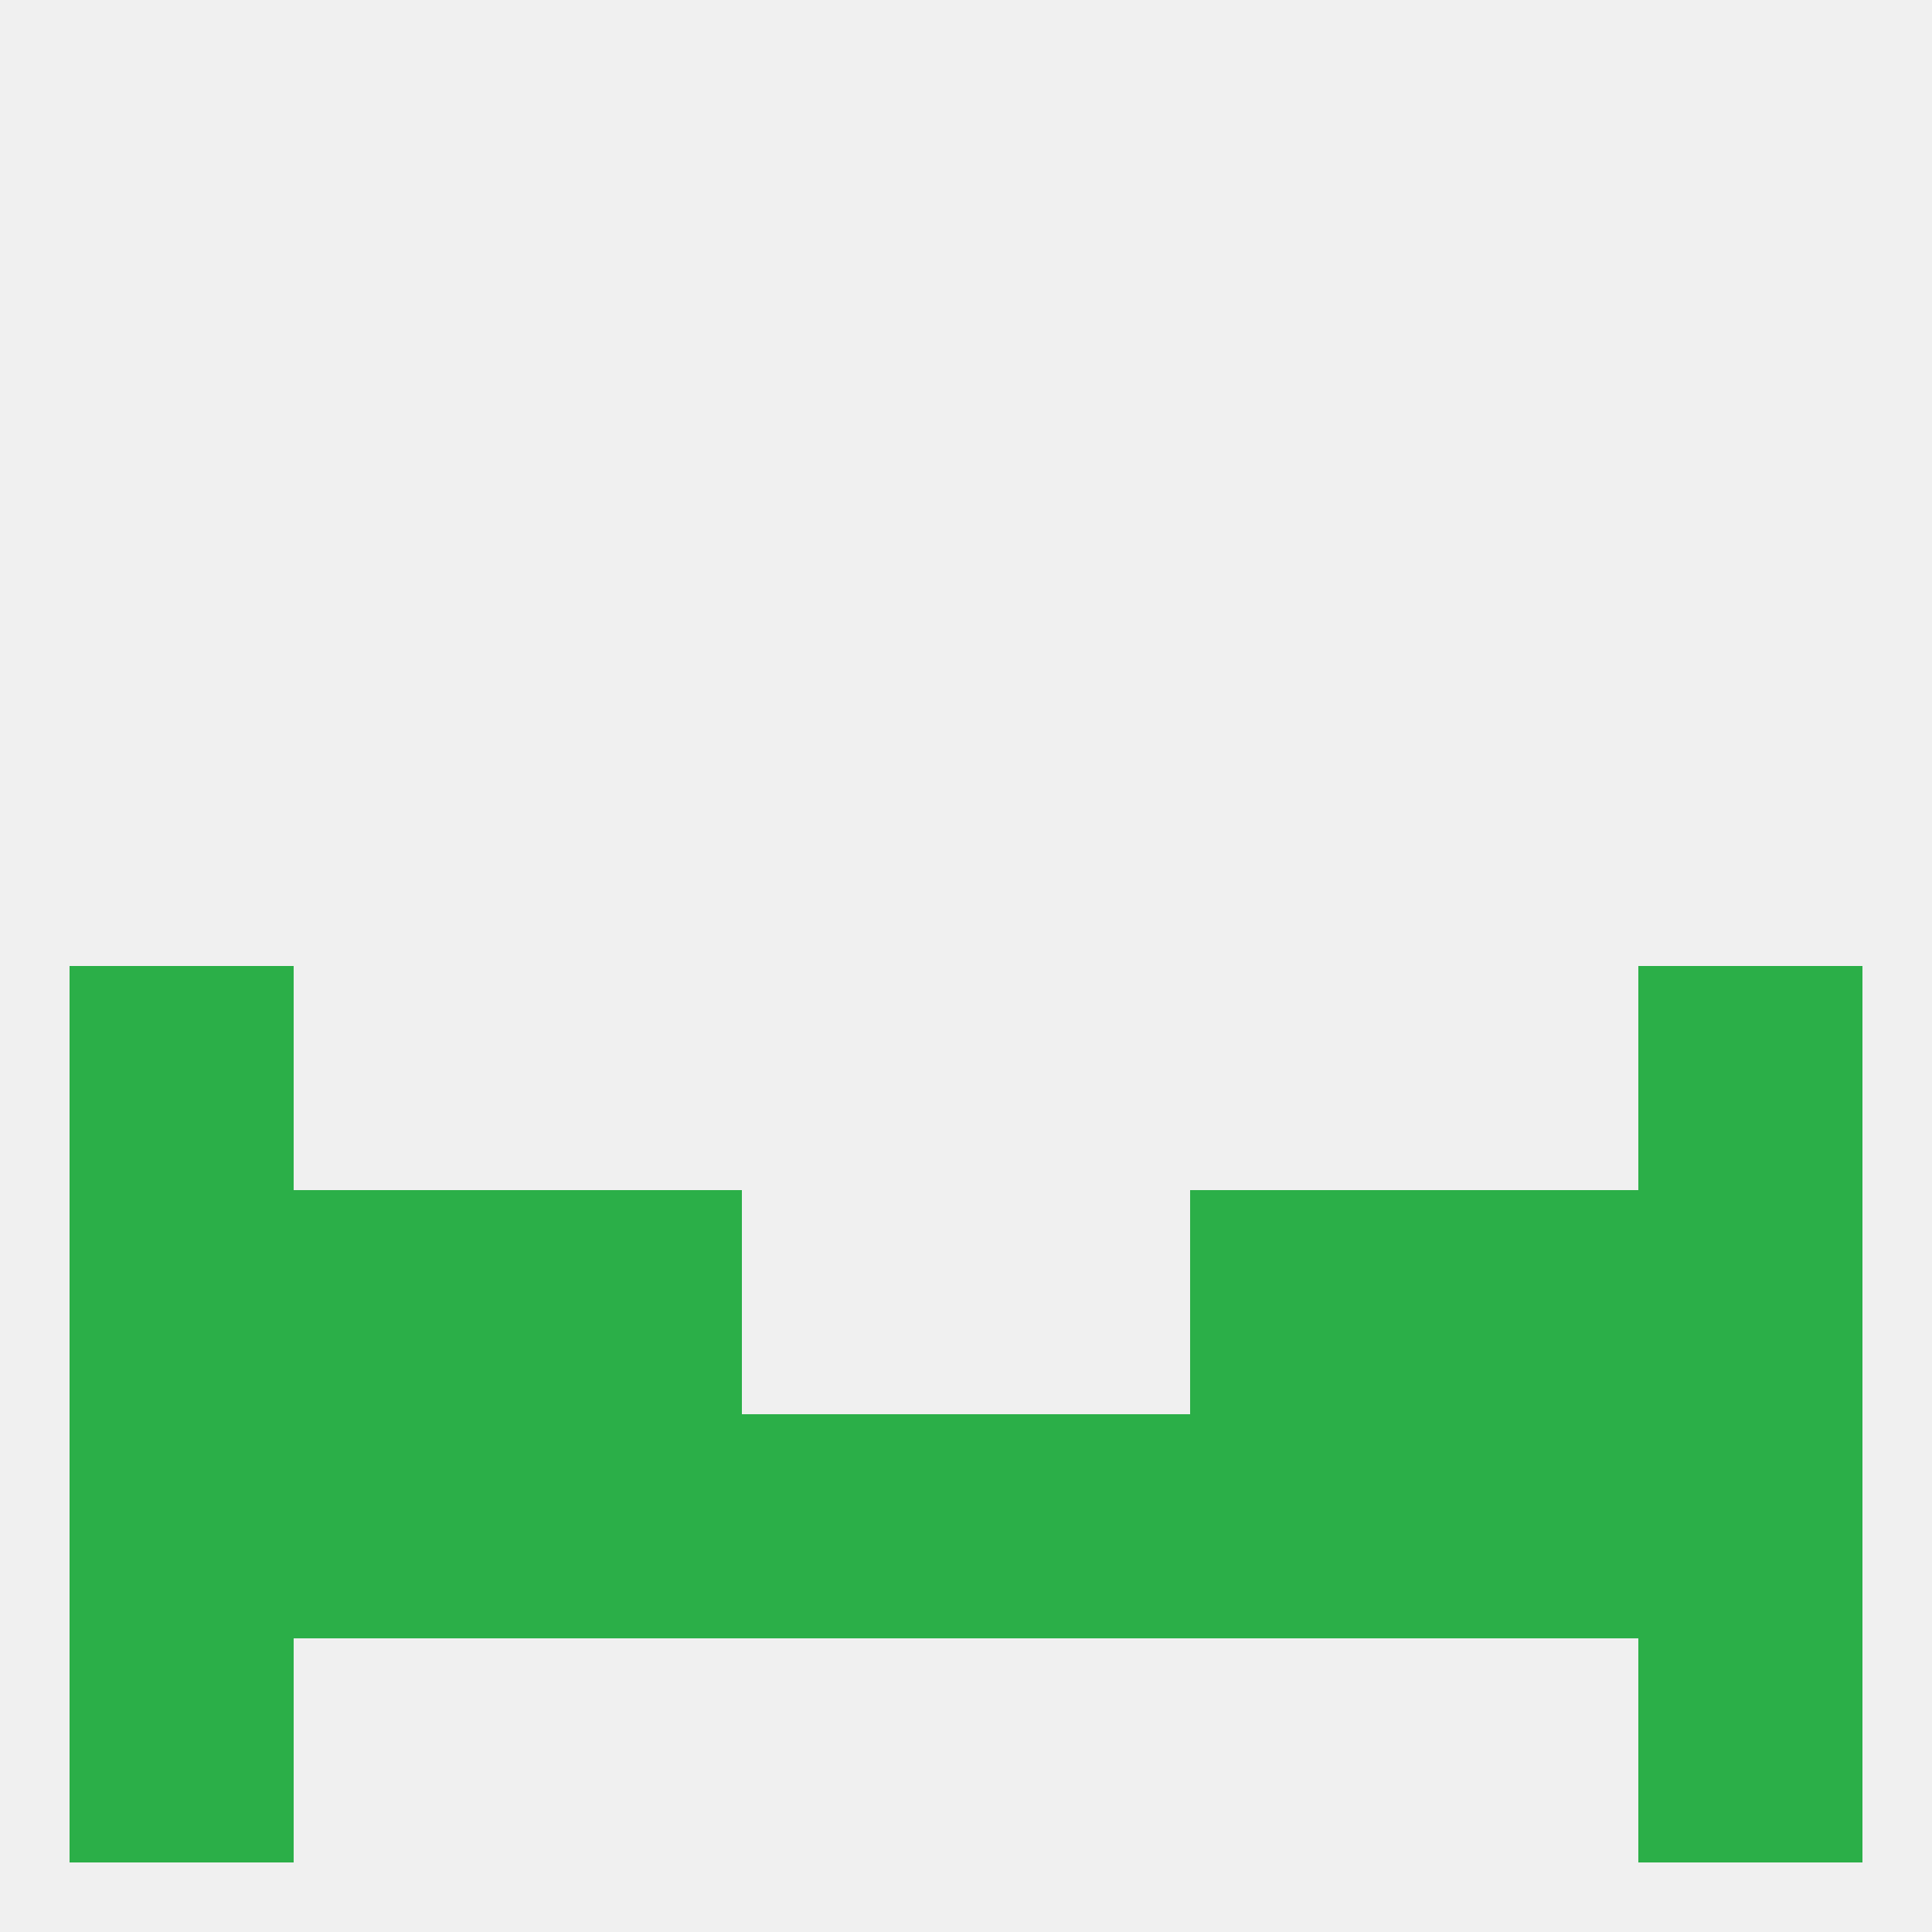 
<!--   <?xml version="1.0"?> -->
<svg version="1.1" baseprofile="full" xmlns="http://www.w3.org/2000/svg" xmlns:xlink="http://www.w3.org/1999/xlink" xmlns:ev="http://www.w3.org/2001/xml-events" width="250" height="250" viewBox="0 0 250 250" >
	<rect width="100%" height="100%" fill="rgba(240,240,240,255)"/>

	<rect x="9" y="125" width="29" height="29" fill="rgba(43,175,72,255)"/>
	<rect x="212" y="125" width="29" height="29" fill="rgba(43,175,72,255)"/>
	<rect x="38" y="154" width="29" height="29" fill="rgba(43,175,72,255)"/>
	<rect x="183" y="154" width="29" height="29" fill="rgba(43,175,72,255)"/>
	<rect x="67" y="154" width="29" height="29" fill="rgba(43,175,72,255)"/>
	<rect x="154" y="154" width="29" height="29" fill="rgba(43,175,72,255)"/>
	<rect x="9" y="154" width="29" height="29" fill="rgba(43,175,72,255)"/>
	<rect x="212" y="154" width="29" height="29" fill="rgba(43,175,72,255)"/>
	<rect x="9" y="212" width="29" height="29" fill="rgba(43,175,72,255)"/>
	<rect x="212" y="212" width="29" height="29" fill="rgba(43,175,72,255)"/>
	<rect x="212" y="183" width="29" height="29" fill="rgba(43,175,72,255)"/>
	<rect x="96" y="183" width="29" height="29" fill="rgba(43,175,72,255)"/>
	<rect x="125" y="183" width="29" height="29" fill="rgba(43,175,72,255)"/>
	<rect x="67" y="183" width="29" height="29" fill="rgba(43,175,72,255)"/>
	<rect x="154" y="183" width="29" height="29" fill="rgba(43,175,72,255)"/>
	<rect x="38" y="183" width="29" height="29" fill="rgba(43,175,72,255)"/>
	<rect x="183" y="183" width="29" height="29" fill="rgba(43,175,72,255)"/>
	<rect x="9" y="183" width="29" height="29" fill="rgba(43,175,72,255)"/>
</svg>